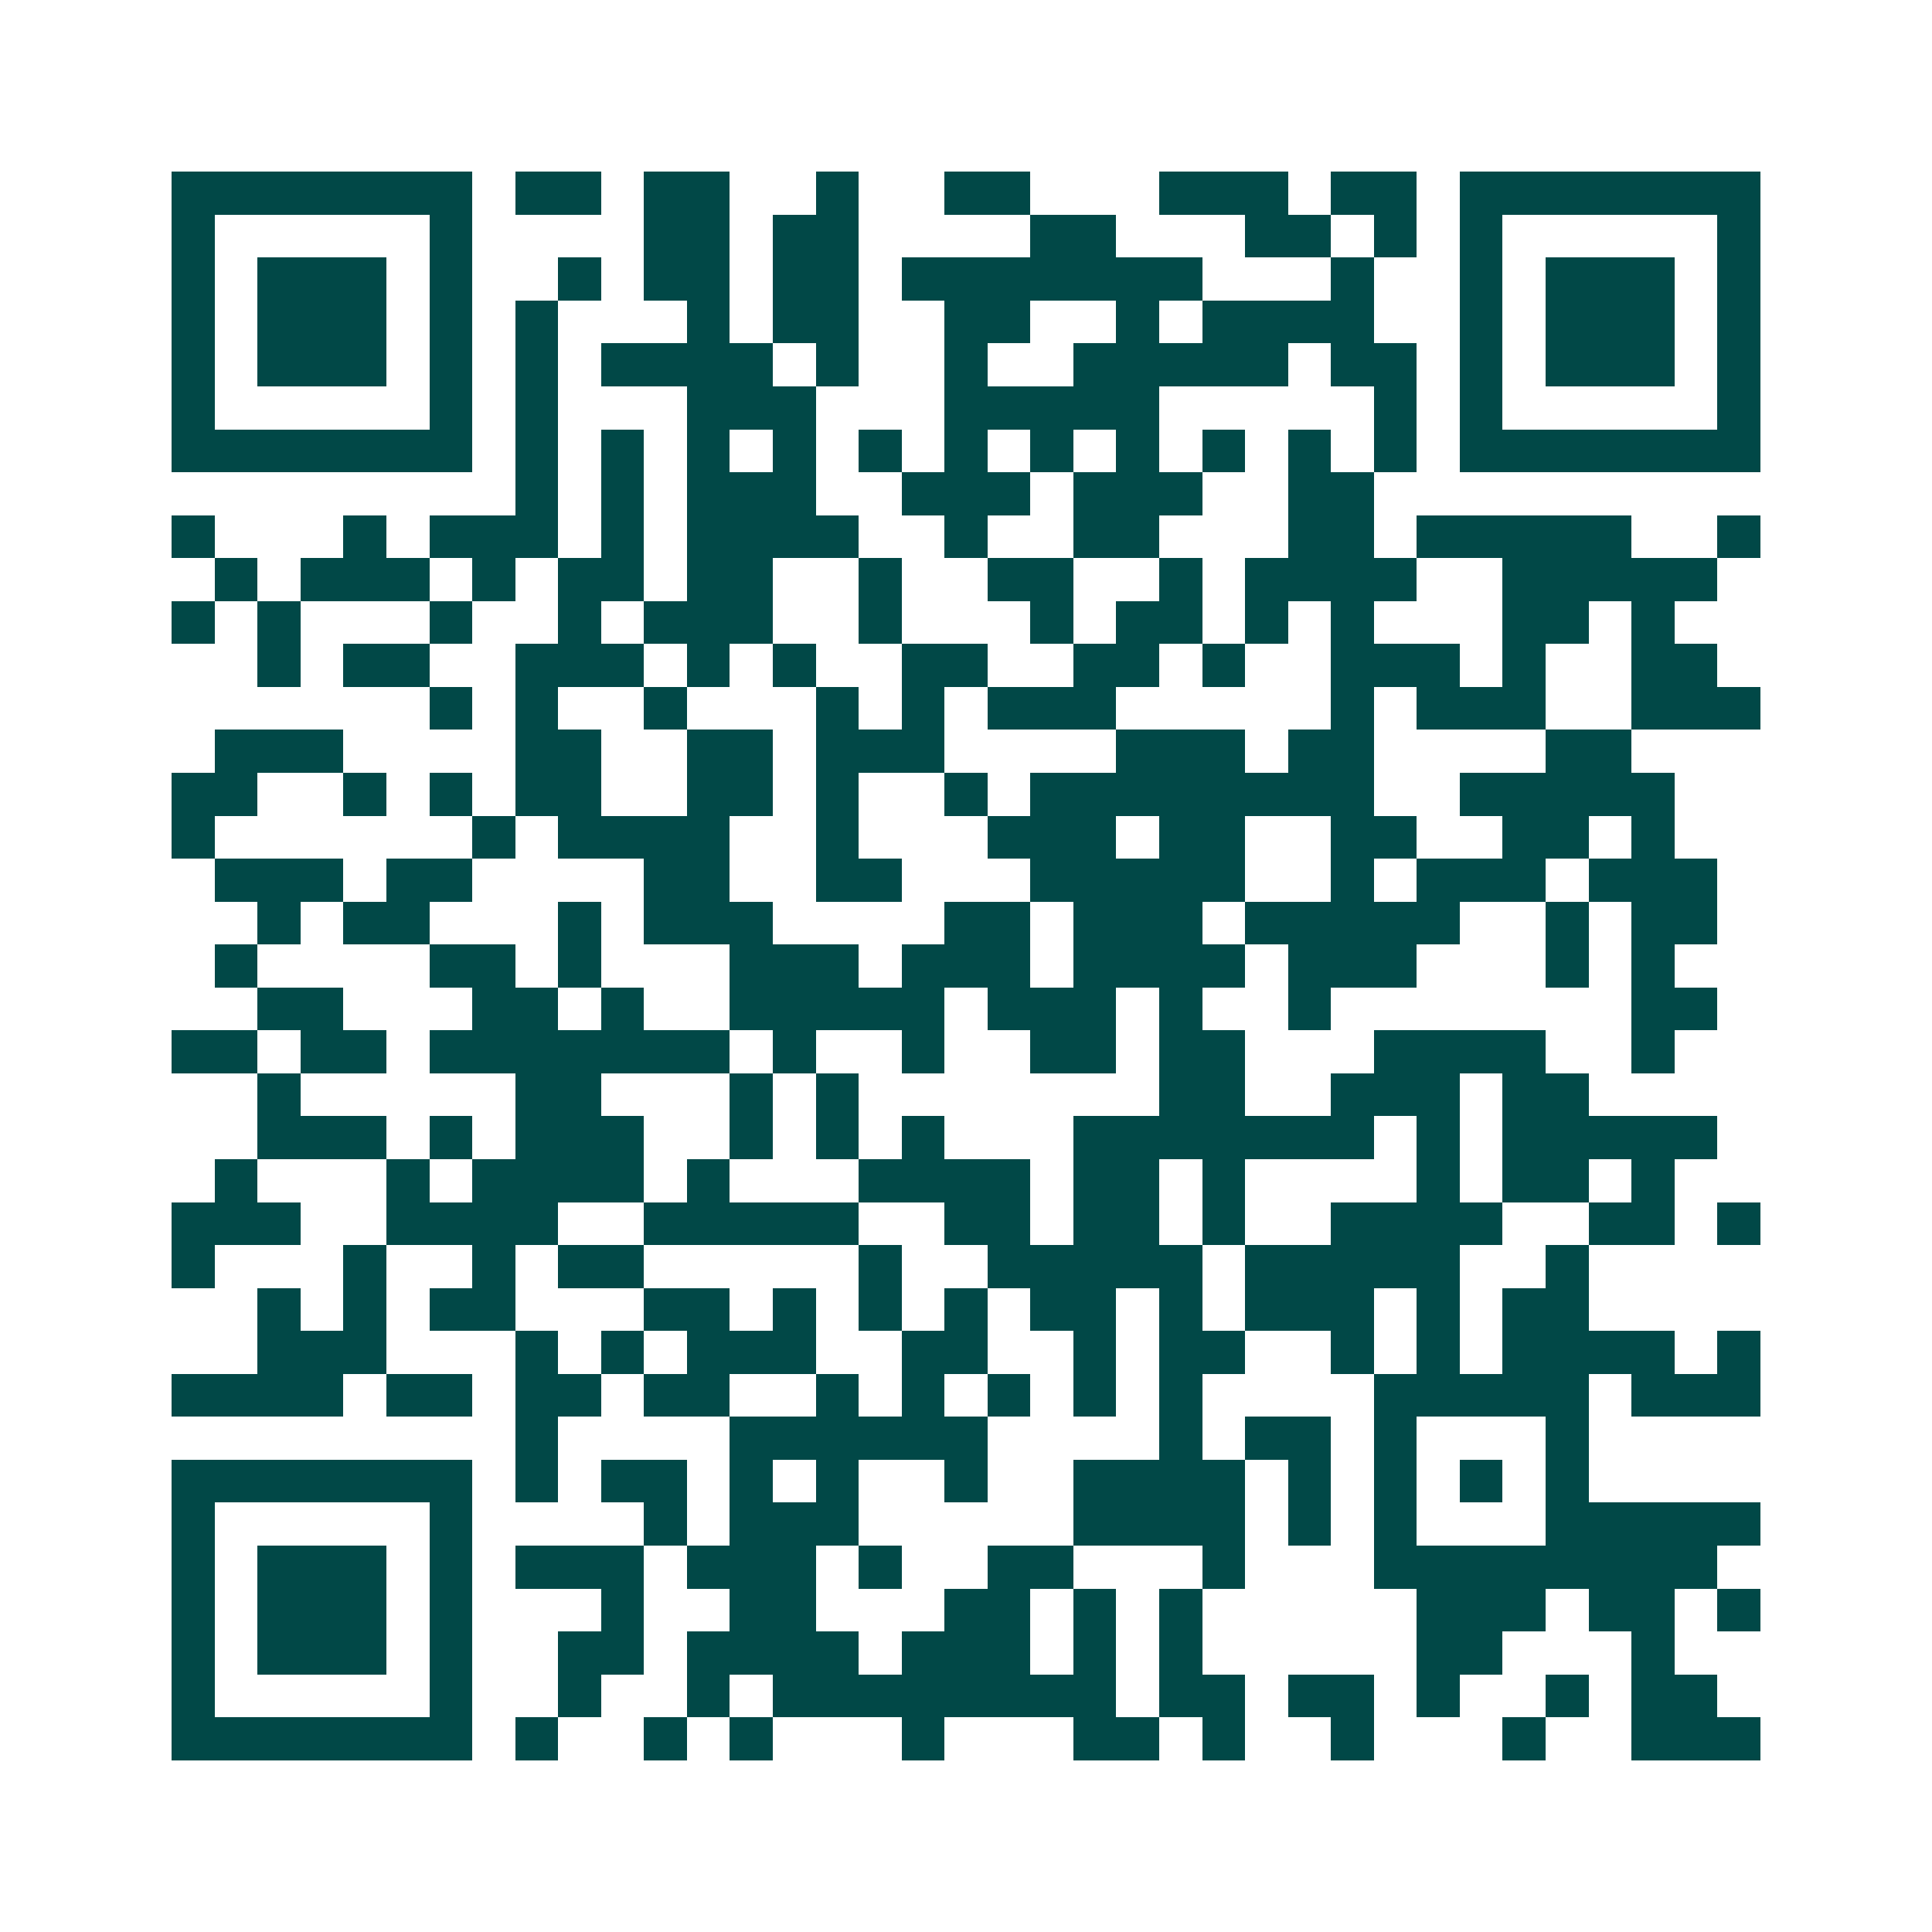<svg xmlns="http://www.w3.org/2000/svg" width="200" height="200" viewBox="0 0 45 45" shape-rendering="crispEdges"><path fill="#ffffff" d="M0 0h45v45H0z"/><path stroke="#014847" d="M4 4.5h7m1 0h2m1 0h2m2 0h1m2 0h2m3 0h3m1 0h2m1 0h7M4 5.5h1m5 0h1m4 0h2m1 0h2m4 0h2m3 0h2m1 0h1m1 0h1m5 0h1M4 6.5h1m1 0h3m1 0h1m2 0h1m1 0h2m1 0h2m1 0h7m3 0h1m2 0h1m1 0h3m1 0h1M4 7.5h1m1 0h3m1 0h1m1 0h1m3 0h1m1 0h2m2 0h2m2 0h1m1 0h4m2 0h1m1 0h3m1 0h1M4 8.5h1m1 0h3m1 0h1m1 0h1m1 0h4m1 0h1m2 0h1m2 0h5m1 0h2m1 0h1m1 0h3m1 0h1M4 9.5h1m5 0h1m1 0h1m3 0h3m3 0h5m5 0h1m1 0h1m5 0h1M4 10.5h7m1 0h1m1 0h1m1 0h1m1 0h1m1 0h1m1 0h1m1 0h1m1 0h1m1 0h1m1 0h1m1 0h1m1 0h7M12 11.5h1m1 0h1m1 0h3m2 0h3m1 0h3m2 0h2M4 12.5h1m3 0h1m1 0h3m1 0h1m1 0h4m2 0h1m2 0h2m3 0h2m1 0h5m2 0h1M5 13.5h1m1 0h3m1 0h1m1 0h2m1 0h2m2 0h1m2 0h2m2 0h1m1 0h4m2 0h5M4 14.5h1m1 0h1m3 0h1m2 0h1m1 0h3m2 0h1m3 0h1m1 0h2m1 0h1m1 0h1m3 0h2m1 0h1M6 15.5h1m1 0h2m2 0h3m1 0h1m1 0h1m2 0h2m2 0h2m1 0h1m2 0h3m1 0h1m2 0h2M10 16.5h1m1 0h1m2 0h1m3 0h1m1 0h1m1 0h3m5 0h1m1 0h3m2 0h3M5 17.5h3m4 0h2m2 0h2m1 0h3m4 0h3m1 0h2m4 0h2M4 18.5h2m2 0h1m1 0h1m1 0h2m2 0h2m1 0h1m2 0h1m1 0h8m2 0h5M4 19.5h1m6 0h1m1 0h4m2 0h1m3 0h3m1 0h2m2 0h2m2 0h2m1 0h1M5 20.5h3m1 0h2m4 0h2m2 0h2m3 0h5m2 0h1m1 0h3m1 0h3M6 21.5h1m1 0h2m3 0h1m1 0h3m4 0h2m1 0h3m1 0h5m2 0h1m1 0h2M5 22.5h1m4 0h2m1 0h1m3 0h3m1 0h3m1 0h4m1 0h3m3 0h1m1 0h1M6 23.5h2m3 0h2m1 0h1m2 0h5m1 0h3m1 0h1m2 0h1m7 0h2M4 24.5h2m1 0h2m1 0h7m1 0h1m2 0h1m2 0h2m1 0h2m3 0h4m2 0h1M6 25.5h1m5 0h2m3 0h1m1 0h1m7 0h2m2 0h3m1 0h2M6 26.5h3m1 0h1m1 0h3m2 0h1m1 0h1m1 0h1m3 0h7m1 0h1m1 0h5M5 27.5h1m3 0h1m1 0h4m1 0h1m3 0h4m1 0h2m1 0h1m4 0h1m1 0h2m1 0h1M4 28.5h3m2 0h4m2 0h5m2 0h2m1 0h2m1 0h1m2 0h4m2 0h2m1 0h1M4 29.5h1m3 0h1m2 0h1m1 0h2m5 0h1m2 0h5m1 0h5m2 0h1M6 30.5h1m1 0h1m1 0h2m3 0h2m1 0h1m1 0h1m1 0h1m1 0h2m1 0h1m1 0h3m1 0h1m1 0h2M6 31.5h3m3 0h1m1 0h1m1 0h3m2 0h2m2 0h1m1 0h2m2 0h1m1 0h1m1 0h4m1 0h1M4 32.5h4m1 0h2m1 0h2m1 0h2m2 0h1m1 0h1m1 0h1m1 0h1m1 0h1m4 0h5m1 0h3M12 33.5h1m4 0h6m4 0h1m1 0h2m1 0h1m3 0h1M4 34.5h7m1 0h1m1 0h2m1 0h1m1 0h1m2 0h1m2 0h4m1 0h1m1 0h1m1 0h1m1 0h1M4 35.5h1m5 0h1m4 0h1m1 0h3m5 0h4m1 0h1m1 0h1m3 0h5M4 36.5h1m1 0h3m1 0h1m1 0h3m1 0h3m1 0h1m2 0h2m3 0h1m3 0h8M4 37.5h1m1 0h3m1 0h1m3 0h1m2 0h2m3 0h2m1 0h1m1 0h1m5 0h3m1 0h2m1 0h1M4 38.5h1m1 0h3m1 0h1m2 0h2m1 0h4m1 0h3m1 0h1m1 0h1m5 0h2m3 0h1M4 39.5h1m5 0h1m2 0h1m2 0h1m1 0h8m1 0h2m1 0h2m1 0h1m2 0h1m1 0h2M4 40.5h7m1 0h1m2 0h1m1 0h1m3 0h1m3 0h2m1 0h1m2 0h1m3 0h1m2 0h3"/></svg>
